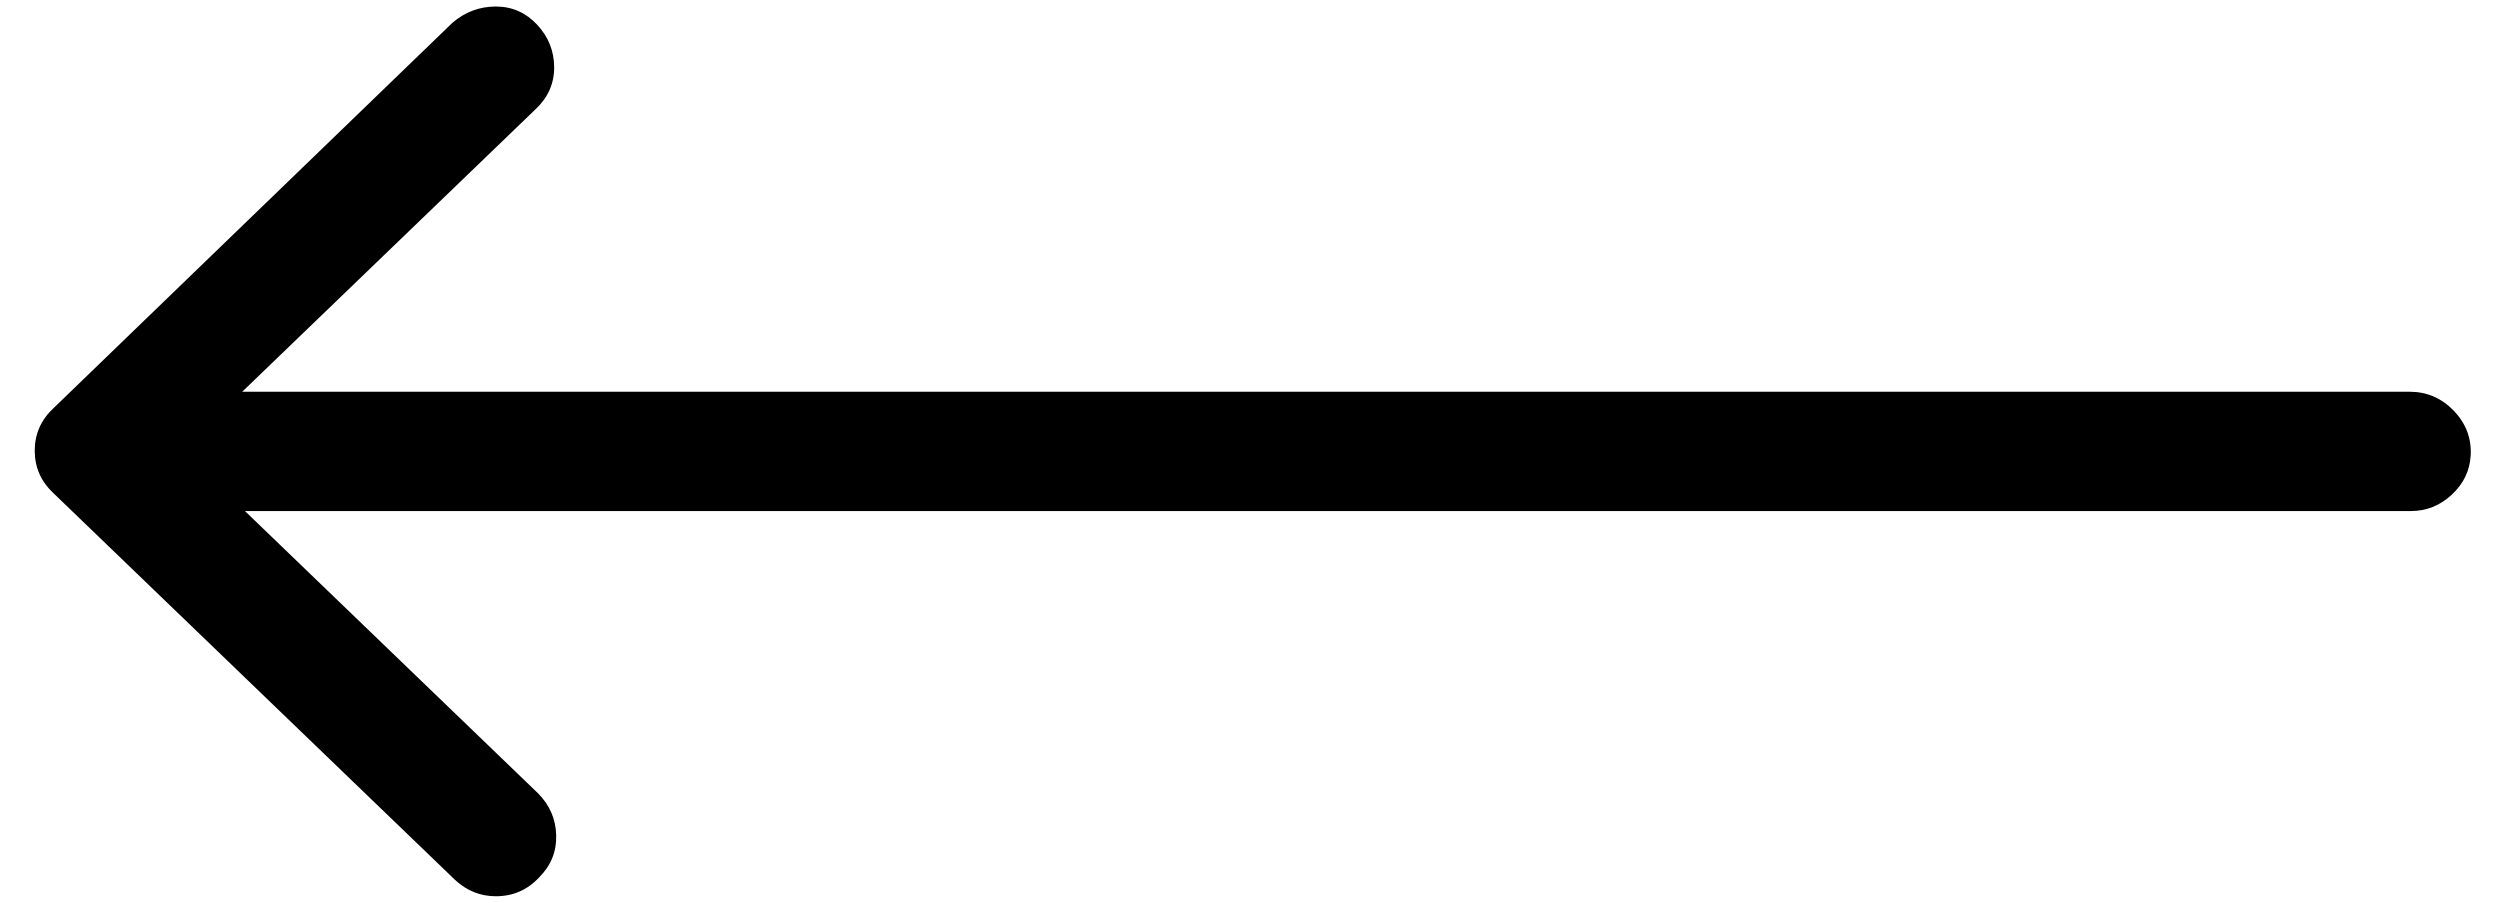 <?xml version="1.0" encoding="UTF-8"?>
<svg width="36px" height="13px" viewBox="0 0 36 13" version="1.1" xmlns="http://www.w3.org/2000/svg" xmlns:xlink="http://www.w3.org/1999/xlink">
    <!-- Generator: Sketch 59.1 (86144) - https://sketch.com -->
    <title>left</title>
    <desc>Created with Sketch.</desc>
    <g id="final" stroke="none" stroke-width="1" fill="none" fill-rule="evenodd">
        <g id="The-stitch-Festival-Listing" transform="translate(-461, -2152)" fill="#000000" fill-rule="nonzero">
            <g id="Group-29" transform="translate(373, 2132)">
                <g id="Group-13" transform="translate(88, 12)">
                    <g id="Group-26">
                        <g id="Group-23-Copy">
                            <g id="Group-25" transform="translate(0.499, 0)">
                                <path d="M0.88,13.641 L32.091,13.641 L27.872,9.578 C27.69,9.409 27.599,9.207 27.599,8.973 C27.599,8.738 27.68,8.533 27.843,8.357 C28.006,8.182 28.204,8.094 28.439,8.094 C28.673,8.094 28.882,8.172 29.064,8.328 L34.806,13.875 C34.988,14.044 35.079,14.249 35.079,14.49 C35.079,14.731 34.988,14.936 34.806,15.105 L29.025,20.672 C28.856,20.828 28.66,20.906 28.439,20.906 C28.191,20.906 27.983,20.815 27.814,20.633 C27.645,20.464 27.563,20.262 27.57,20.027 C27.576,19.793 27.664,19.591 27.833,19.422 L32.052,15.359 L0.861,15.359 C0.639,15.359 0.444,15.281 0.275,15.125 C0.106,14.969 0.014,14.78 0.001,14.559 C-0.012,14.311 0.07,14.096 0.245,13.914 C0.421,13.732 0.633,13.641 0.88,13.641 Z" id="left" transform="translate(17.54, 14.5) scale(-1, 1) translate(-17.54, -14.5) "></path>
                            </g>
                        </g>
                    </g>
                </g>
            </g>
        </g>
    </g>
</svg>